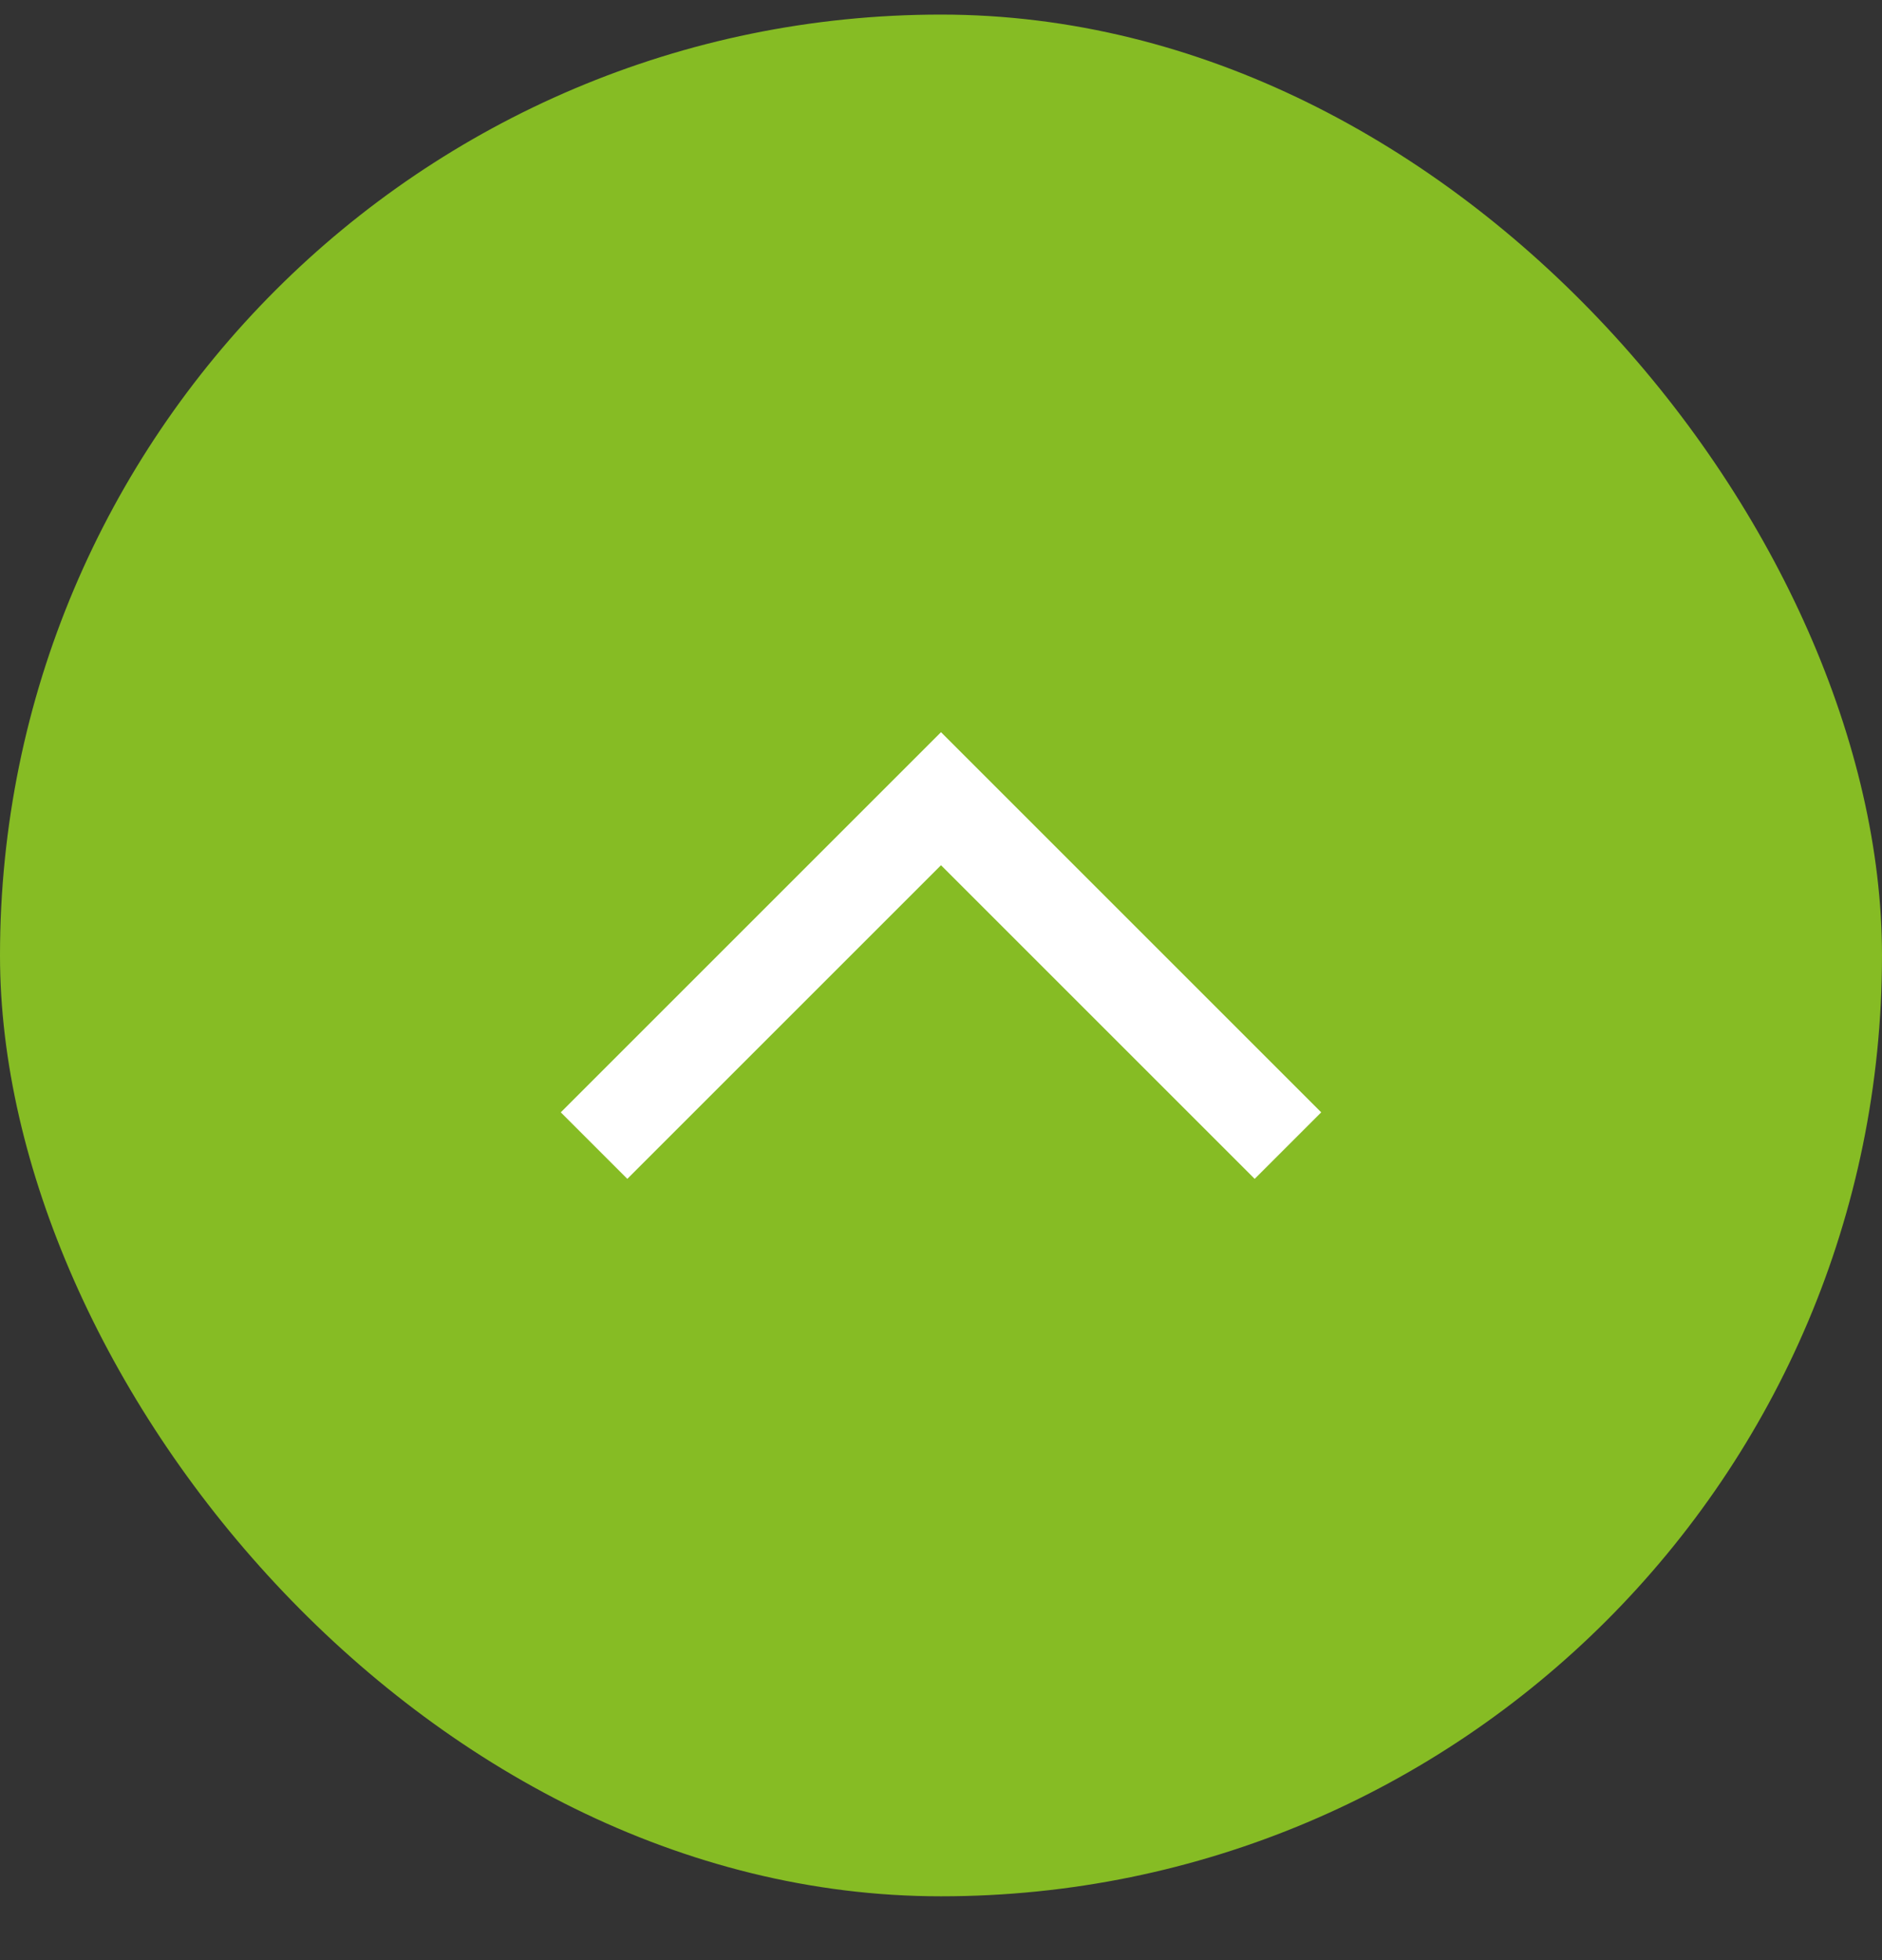 <svg width="24" height="25" viewBox="0 0 24 25" fill="none" xmlns="http://www.w3.org/2000/svg">
<rect x="0" y="0" width="24" height="25" fill="#333333" stroke="none"/>
<rect x="24" y="24.186" width="24" height="24" rx="12" transform="rotate(-180 24 24.186)" fill="#86BC24"/>
<path d="M8 14.187L12 10.187L16 14.187" stroke="white" stroke-width="1.2" stroke-linecap="square"/>
</svg>
